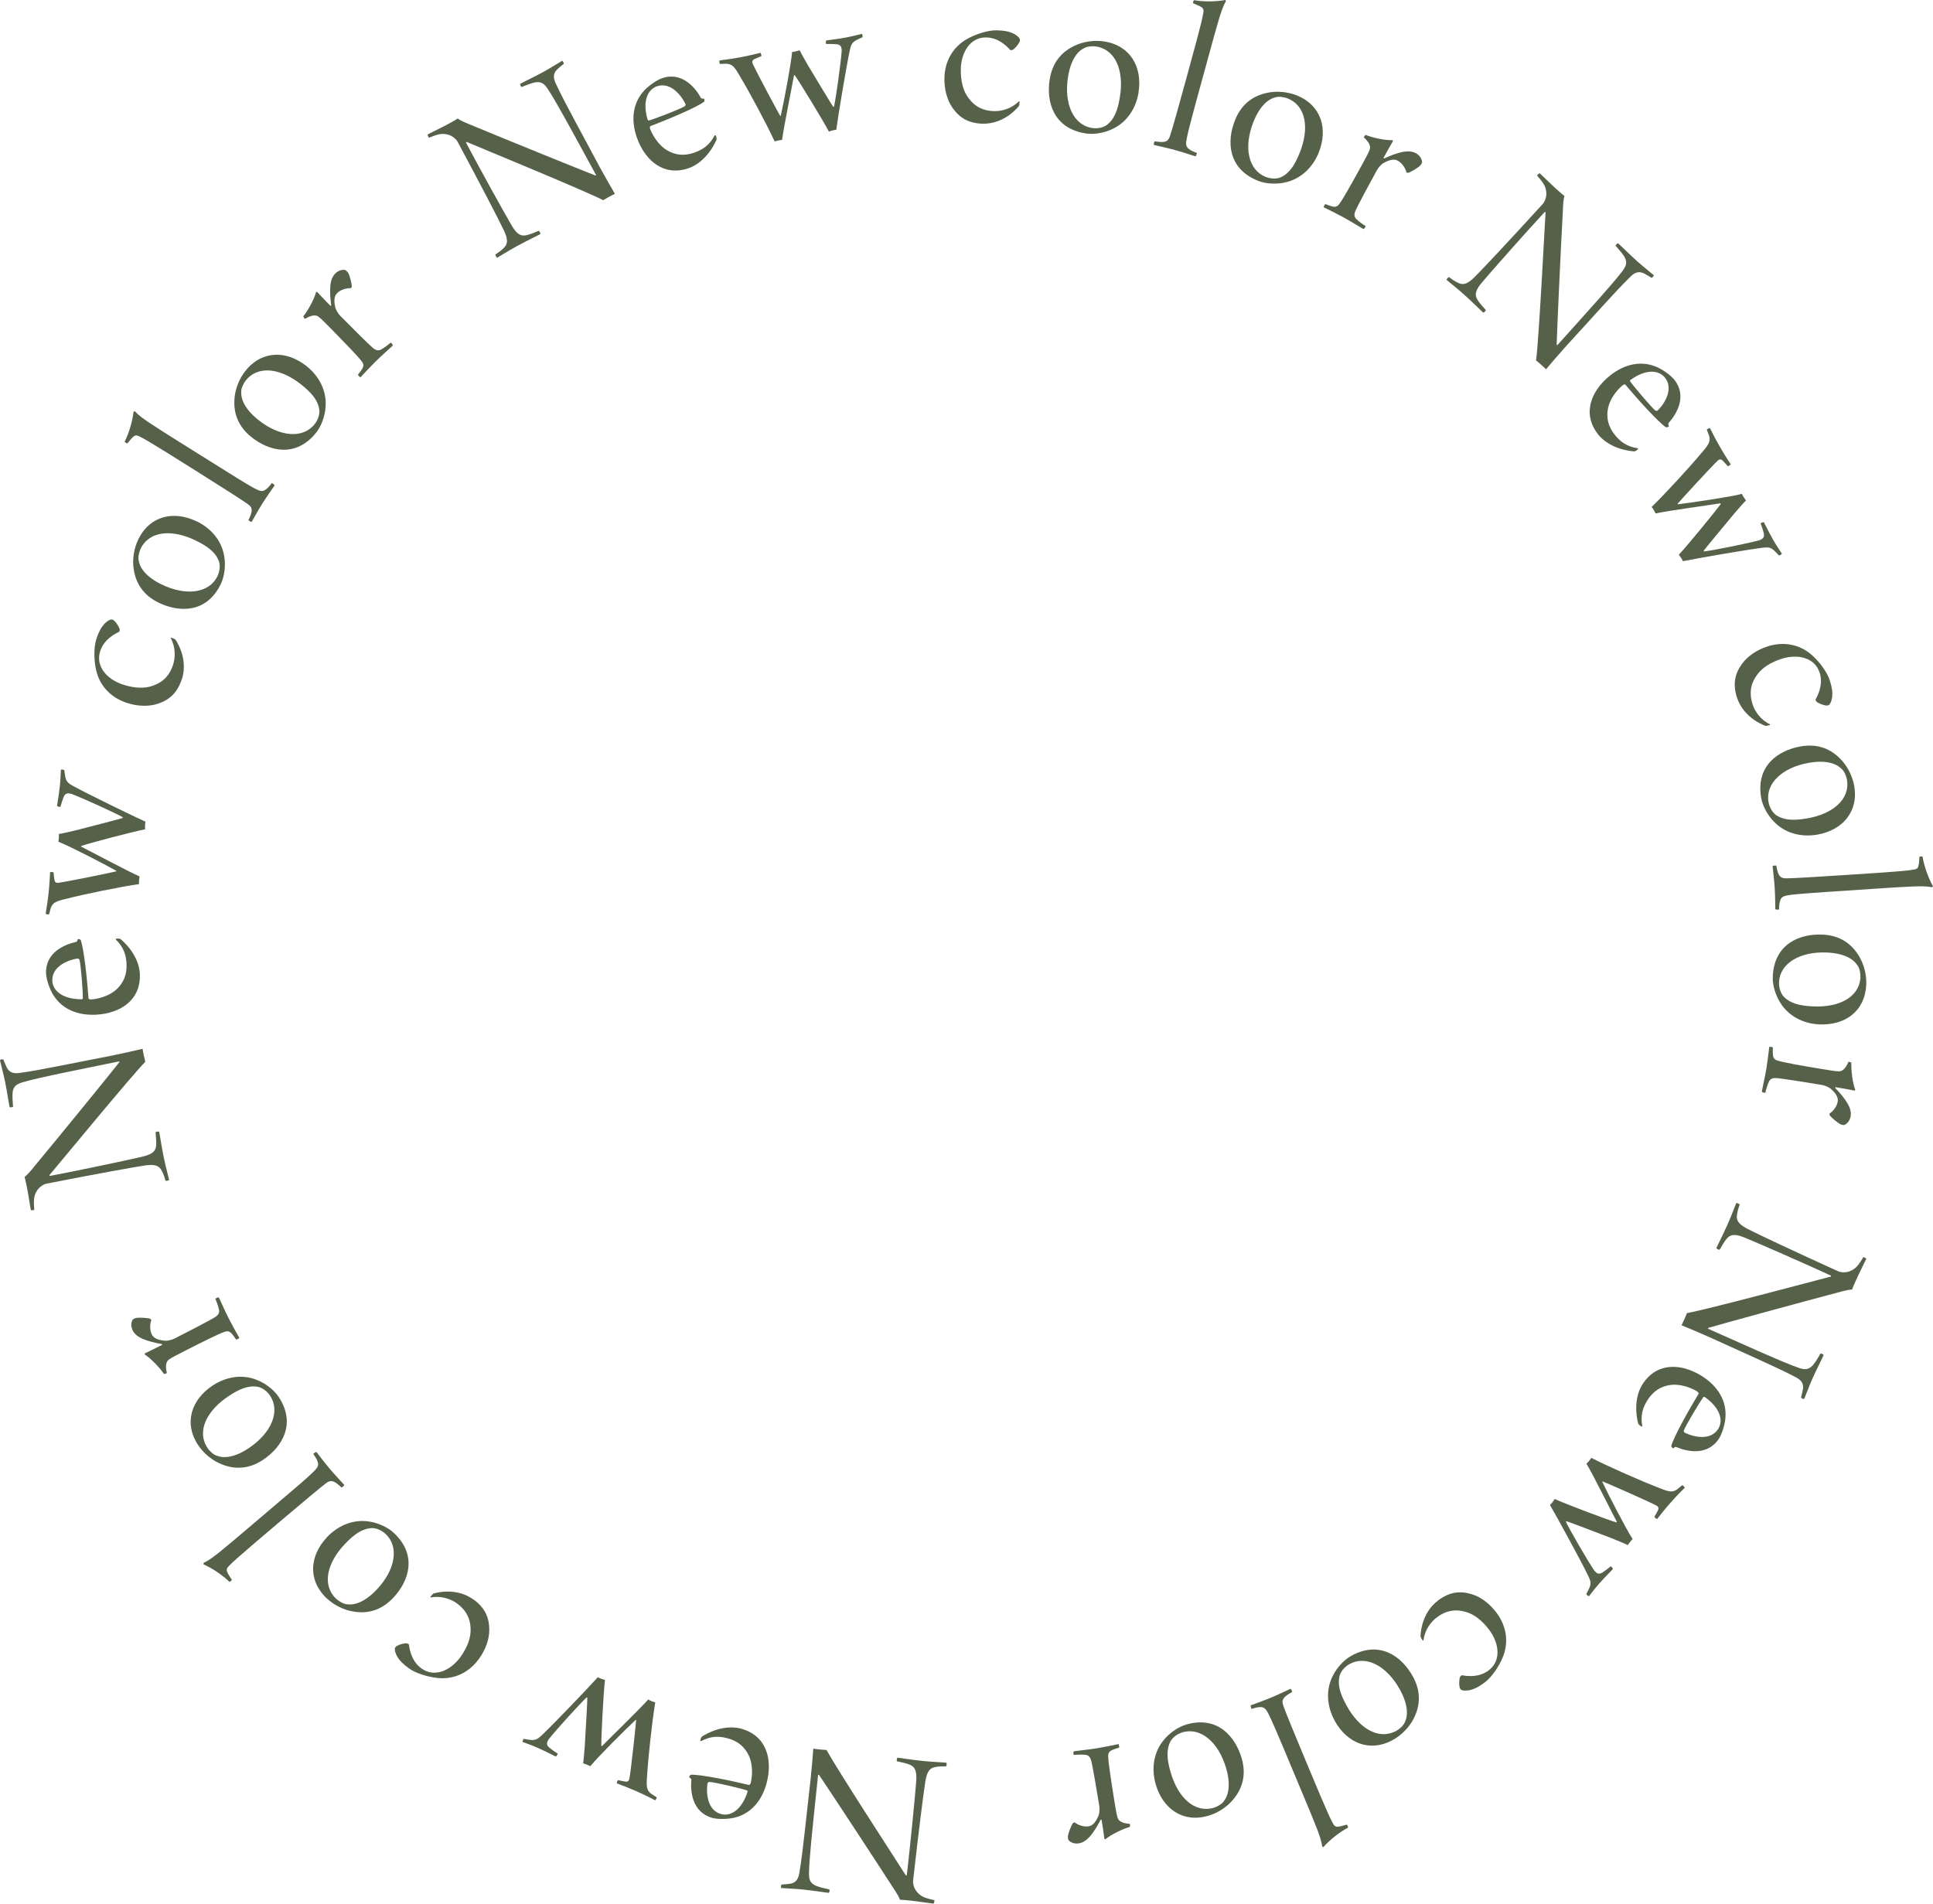 <?xml version="1.0" encoding="UTF-8"?>
<svg id="_レイヤー_2" data-name="レイヤー 2" xmlns="http://www.w3.org/2000/svg" viewBox="0 0 302.94 298.4">
  <defs>
    <style>
      .cls-1 {
        fill: #566149;
      }
    </style>
  </defs>
  <g id="_2025AUTUMN" data-name="2025AUTUMN">
    <g id="SP版">
      <g id="_商品" data-name="商品">
        <g>
          <path class="cls-1" d="M67.06,21.06c.6-.33,2.17-1.06,3.27-1.67.69-.38,1.14-.62,1.4-.81.22.17.76.49,2.12,1.02,5.58,2.32,17.2,7.04,19.49,7.92q.05-.07.06-.11c-2.28-4.17-6.18-11.43-7.5-13.38-.56-.88-1.05-1.31-2.09-1.11-.62.14-1.26.4-2.07.72-.1-.03-.26-.39-.23-.49.82-.45,2.23-1.1,3.71-1.91.95-.52,2.51-1.5,2.88-1.71.1.03.29.38.26.47-.52.41-.77.62-1.09.93-.68.7-.51,1.47-.11,2.28,1.18,2.6,4.63,8.83,6.84,13,.78,1.42,1.78,3.17,2.36,4.17-.36.16-1.44.75-1.83,1-2.76-1.44-19.03-8.13-21.39-9.13-.05-.01-.13.07-.11.1,1.68,3.22,6.21,11.41,7.21,13.08.89,1.48,1.54,1.62,2.37,1.41.54-.13,1.18-.4,1.81-.66.13.01.32.44.25.52-.6.33-2.04,1-3.59,1.84-1.58.87-2.54,1.51-3.17,1.86-.1-.03-.31-.41-.28-.5.6-.41.93-.63,1.27-.98.59-.57.84-1.16.09-2.76-.72-1.54-3.76-7.38-7.28-13.95-.23-.41-.86-.97-1.56-1.12-1.01-.27-1.71.03-2.93.5-.07-.05-.23-.41-.2-.51Z"/>
          <path class="cls-1" d="M112.16,21.21c.11.19.16.56.15.64-1.01,2.34-2.71,3.92-4.37,4.51-1.7.59-3.27.46-4.55-.24-1.78-.94-2.95-2.74-3.59-4.58-.96-2.75-.57-5.22.84-6.97.7-.93,2.2-1.99,3.09-2.3,3.16-1.11,5.26,1.51,6.1,3.05.07.09.19.2.5.13.07.09.11.42.02.49-1.17.91-5.8,2.83-8.39,3.82-.14.05-.13.28-.07.45.5,1.31,1.5,2.64,2.57,3.3,1.46.9,2.92.92,4.34.42,1.29-.45,2.39-1.14,3.2-2.72.03-.01.15-.01.16.02ZM101.49,18.73c.04.1.14.18.17.17.94-.25,5.01-1.83,5.66-2.25.06-.06.16-.21.11-.34-.81-1.66-2.51-3.47-4.48-2.78-1.53.54-2.27,2.44-1.46,5.2Z"/>
          <path class="cls-1" d="M112.75,9.48c.6-.11,1.26-.12,3.38-.52,1.13-.21,2.43-.53,3.06-.68.08.06.16.45.13.52-.4.19-.85.34-1.05.45-.4.18-.43.45-.3.75.45,1.05,3.77,7.24,4.3,8.17.07-.01.11.02.1-.06.44-1.95,1.61-8.06,1.77-9.96.18,0,.96-.18,1.2-.26.2.48.68,1.27,1.33,2.43,1.43,2.37,3.61,5.99,3.9,6.41.04,0,.12.05.14-.03.3-1.34,1.07-6.83,1.2-8.72,0-.62-.15-1-.85-1.05-.41-.03-1.07-.06-1.58-.03-.06-.1-.09-.46,0-.55.46-.09,1.54-.18,3.1-.47,1.1-.21,1.76-.4,2.49-.57.08.06.16.45.1.53-.23.12-.41.15-.67.31-.94.43-1.11.72-1.36,1.94-.49,2.29-1.79,10.07-2.08,12.25-.29.02-.88.16-1.15.29-1.07-2-4.5-7.62-5.34-8.82-.04-.03-.09-.09-.14.03-.28,1.63-1.59,7.99-1.86,10.09-.29.02-.89.13-1.16.25-1.28-2.76-4.03-7.89-5.41-10.16-.92-1.62-1.24-1.93-2.1-2.03-.37,0-.76.03-1.09.02-.05-.06-.09-.46-.06-.54Z"/>
          <path class="cls-1" d="M154.01,19.39c-2.19-.06-3.61-.89-4.72-2.47-.9-1.28-1.32-2.99-1.28-4.75.07-2.48,1.24-4.79,3.62-6.1,1.28-.72,3.24-1.35,4.57-1.32,1.26.03,1.94.2,2.62.5.28.15.92.53,1.02.93,0,.11,0,.32-.08.43-.23.46-.79,1.1-1.11,1.23-.11.03-.25.03-.32,0-.63-.7-1.89-1.92-3.73-1.97-2.55-.07-3.95,2.34-4.02,4.9-.05,1.91.37,3.54,1.21,4.6,1.08,1.47,2.43,2.01,4.01,2.05,1.19.03,2.75-.39,3.89-1.55.04,0,.11.04.1.11,0,.14-.05.57-.13.68-1.93,2.22-4.14,2.77-5.65,2.73Z"/>
          <path class="cls-1" d="M178.44,14.48c-.4,2.52-1.86,4.77-4.25,5.81-.99.46-2.62.86-4.07.62-5.01-.8-6.18-4.92-5.61-8.48.43-2.7,1.94-4.36,3.94-5.28,1.3-.63,3.06-.9,4.62-.65,4.16.67,5.98,4.09,5.36,7.97ZM169.92,7.54c-.99.46-2.1,1.74-2.54,4.52-.67,4.2.84,7.54,3.75,8,.68.11,1.6.04,2.29-.44,1.24-.93,1.77-2.38,2.1-4.48.64-3.98-.61-7.35-3.74-7.85-.5-.08-1.38-.04-1.86.25Z"/>
          <path class="cls-1" d="M180.96,22.15c.61.09,1.08.15,1.51.08.44-.1.68-.3.89-.91.46-1.4,1.2-4.07,2.65-9.35.68-2.46,2.39-8.67,2.53-9.72.1-.49.16-.85-.22-1.11-.28-.19-.72-.38-1.32-.62-.08-.13.05-.44.13-.49,1.5.26,3.44.24,4.9-.03.06.05.1.18.09.21-.34.54-.76,1.54-1.38,3.8-.51,1.72-1.48,5.38-2.29,8.29-1.55,5.62-2.22,8.2-2.42,9.19-.22,1.06-.21,1.44.24,1.82.33.28.77.47,1.31.66,0,.11-.13.49-.22.54-.45-.12-1.74-.59-3.2-.99-1.39-.38-2.87-.68-3.33-.8-.03-.16.05-.47.12-.56Z"/>
          <path class="cls-1" d="M206.69,23.88c-.95,2.37-2.86,4.25-5.42,4.74-1.06.24-2.74.26-4.11-.28-4.71-1.88-4.95-6.16-3.61-9.5,1.01-2.54,2.84-3.83,5-4.28,1.41-.33,3.18-.2,4.65.38,3.91,1.56,4.94,5.3,3.48,8.95ZM199.91,15.25c-1.06.24-2.43,1.24-3.47,3.85-1.57,3.95-.83,7.53,1.91,8.63.64.25,1.55.39,2.33.08,1.42-.64,2.24-1.93,3.03-3.91,1.49-3.74,1.02-7.31-1.93-8.48-.47-.19-1.34-.34-1.87-.17Z"/>
          <path class="cls-1" d="M222.87,25.44c0,.08-.16.36-.26.47-.25.31-1.36.98-1.88,1.18,0,0-.27-.03-.3-.04-.21-.81-.76-1.53-1.36-1.86-.66-.36-1.48-.07-2.32.41-.27.18-.72.63-.98,1.11-.99,1.8-2.98,5.51-3.27,6.17-.3.62-.31,1.02.01,1.4.51.49.98.83,1.5,1.15.01.13-.21.46-.34.47-.44-.24-1.94-1.19-3.14-1.84-.85-.47-2.53-1.31-3.08-1.57-.03-.1.16-.45.28-.5.4.18.95.36,1.29.42.35.03.65-.06.99-.61.39-.48,1.91-3.18,3.21-5.55.68-1.23,1.23-2.24,1.39-2.69.14-.33.34-.92-.89-2.05.05-.09.24-.36.32-.36,1,.43,3.09.88,4.19.82.03.02.09.13.07.16-.34.55-1.14,2-1.47,2.6-.02.03.06.12.11.1.94-.43,1.93-.83,2.99-1.03.68-.12,1.37-.11,1.97.22.57.31.93.84.96,1.39Z"/>
          <path class="cls-1" d="M241.29,27.14c.51.46,1.73,1.69,2.66,2.53.59.53.97.86,1.23,1.05-.09.26-.21.88-.25,2.33-.33,6.03-.91,18.56-.97,21.01q.08.02.13.02c3.17-3.54,8.72-9.63,10.12-11.52.64-.83.89-1.43.35-2.34-.34-.54-.8-1.05-1.37-1.71,0-.1.29-.37.39-.38.7.62,1.78,1.74,3.04,2.86.8.72,2.24,1.86,2.57,2.16,0,.1-.26.4-.36.4-.55-.35-.84-.51-1.24-.72-.89-.41-1.55,0-2.18.66-2.06,1.98-6.78,7.31-9.98,10.78-1.08,1.21-2.4,2.73-3.14,3.62-.27-.29-1.18-1.11-1.56-1.39.44-3.08,1.33-20.64,1.49-23.2,0-.05-.11-.1-.13-.07-2.48,2.66-8.69,9.66-9.93,11.16-1.1,1.34-1.01,1.99-.54,2.71.31.47.77.98,1.23,1.49.03.13-.31.45-.41.41-.51-.46-1.62-1.59-2.93-2.77-1.34-1.2-2.27-1.89-2.81-2.37,0-.1.28-.42.38-.43.58.43.9.66,1.35.87.73.37,1.37.41,2.63-.83,1.21-1.19,5.71-6,10.73-11.51.31-.35.63-1.13.54-1.84-.08-1.04-.6-1.6-1.44-2.6.02-.08.31-.35.41-.35Z"/>
          <path class="cls-1" d="M256.71,70.41c-.15.16-.47.33-.55.35-2.54-.19-4.59-1.27-5.69-2.65-1.12-1.41-1.51-2.94-1.27-4.37.31-1.99,1.63-3.68,3.15-4.89,2.28-1.81,4.74-2.25,6.86-1.49,1.11.36,2.6,1.42,3.19,2.16,2.08,2.62.3,5.46-.88,6.76-.06.1-.13.24.04.52-.06.1-.36.24-.46.18-1.24-.81-4.58-4.55-6.36-6.67-.09-.11-.3-.03-.44.08-1.08.9-2,2.28-2.27,3.5-.37,1.67.08,3.06,1.02,4.24.85,1.07,1.86,1.88,3.62,2.13.02.03.06.13.03.16ZM255.55,59.52c-.08.07-.12.19-.1.22.55.8,3.37,4.13,3.98,4.61.07.03.25.08.36,0,1.3-1.31,2.45-3.51,1.15-5.14-1.01-1.27-3.05-1.35-5.39.33Z"/>
          <path class="cls-1" d="M267.98,67.1c.3.53.53,1.15,1.61,3.02.57,1,1.3,2.12,1.65,2.66-.03.1-.37.29-.45.3-.31-.32-.6-.69-.77-.84-.31-.32-.56-.26-.81-.04-.84.77-5.6,5.95-6.29,6.76.04.06.02.11.08.08,1.99-.23,8.14-1.14,9.99-1.62.06.17.48.84.64,1.04-.38.34-.97,1.05-1.85,2.06-1.77,2.13-4.47,5.38-4.77,5.8.02.03,0,.13.07.12,1.36-.16,6.8-1.24,8.62-1.75.58-.21.89-.47.71-1.15-.1-.4-.3-1.03-.49-1.5.08-.08.41-.23.52-.17.23.41.68,1.4,1.46,2.77.55.97.96,1.53,1.36,2.16-.03.1-.37.29-.47.27-.19-.18-.28-.34-.51-.54-.72-.75-1.05-.81-2.28-.64-2.32.29-10.1,1.64-12.25,2.08-.11-.27-.45-.78-.65-1,1.53-1.67,5.71-6.76,6.56-7.95.01-.05.06-.12-.07-.12-1.63.27-8.06,1.14-10.13,1.58-.11-.27-.42-.8-.62-1.01,2.19-2.12,6.12-6.41,7.81-8.46,1.23-1.41,1.41-1.81,1.22-2.65-.12-.35-.28-.71-.38-1.03.04-.07.41-.23.49-.24Z"/>
          <path class="cls-1" d="M272.21,109.34c-.66-2.09-.34-3.71.79-5.27.92-1.27,2.39-2.23,4.07-2.76,2.37-.75,4.94-.39,6.95,1.43,1.1.97,2.34,2.62,2.74,3.89.38,1.2.45,1.9.38,2.63-.05.32-.2,1.04-.54,1.27-.1.03-.31.1-.43.06-.51-.07-1.29-.38-1.53-.65-.07-.09-.11-.23-.1-.31.46-.82,1.2-2.42.64-4.17-.77-2.44-3.51-2.97-5.94-2.2-1.82.58-3.22,1.51-3.96,2.65-1.04,1.5-1.1,2.95-.63,4.46.36,1.13,1.27,2.47,2.74,3.17.01.03,0,.11-.07.13-.14.04-.56.14-.68.1-2.73-1.1-3.97-3.01-4.43-4.45Z"/>
          <path class="cls-1" d="M284.81,130.83c-2.52.44-5.11-.2-6.88-2.12-.76-.78-1.66-2.19-1.92-3.65-.87-5,2.65-7.44,6.19-8.06,2.7-.47,4.75.41,6.27,2.01,1.02,1.03,1.84,2.6,2.12,4.16.72,4.15-1.92,6.99-5.79,7.66ZM288.6,120.51c-.76-.78-2.33-1.42-5.1-.94-4.18.73-6.85,3.24-6.34,6.15.12.67.49,1.52,1.16,2.03,1.29.87,2.82.89,4.92.53,3.97-.69,6.75-2.97,6.21-6.09-.09-.5-.41-1.32-.84-1.68Z"/>
          <path class="cls-1" d="M278.38,135.69c.11.61.21,1.07.42,1.45.24.38.5.54,1.15.54,1.48-.02,4.24-.2,9.71-.55,2.55-.16,8.98-.57,10.02-.78.5-.07.86-.13.97-.57.09-.33.13-.8.16-1.45.1-.11.43-.1.5-.03.24,1.5.9,3.33,1.63,4.62-.03.07-.13.15-.17.16-.62-.14-1.71-.22-4.05-.07-1.8.08-5.57.35-8.59.55-5.82.37-8.48.58-9.48.71-1.07.14-1.43.27-1.64.83-.15.41-.2.88-.2,1.46-.11.04-.5.03-.58-.04-.03-.47,0-1.84-.1-3.35-.09-1.44-.3-2.94-.33-3.41.14-.08.46-.1.57-.07Z"/>
          <path class="cls-1" d="M285.17,160.58c-2.55-.11-4.95-1.3-6.26-3.56-.57-.93-1.15-2.5-1.08-3.98.23-5.07,4.19-6.7,7.79-6.54,2.73.12,4.55,1.43,5.69,3.32.77,1.22,1.24,2.94,1.17,4.52-.19,4.21-3.38,6.41-7.3,6.23ZM291.1,151.33c-.57-.93-1.97-1.89-4.77-2.02-4.24-.19-7.39,1.69-7.52,4.64-.03.68.15,1.59.69,2.23,1.07,1.13,2.56,1.48,4.69,1.58,4.03.18,7.24-1.44,7.38-4.61.02-.5-.12-1.38-.46-1.82Z"/>
          <path class="cls-1" d="M289.04,176.35c-.08.02-.4-.03-.53-.09-.38-.14-1.37-.96-1.74-1.39,0,0-.06-.27-.06-.3.7-.47,1.19-1.22,1.3-1.9.12-.75-.42-1.42-1.15-2.05-.26-.19-.83-.47-1.37-.56-2.02-.34-6.18-1-6.91-1.05-.68-.08-1.07.04-1.32.47-.29.64-.46,1.2-.59,1.8-.12.05-.5-.05-.56-.17.08-.5.48-2.22.71-3.57.16-.96.4-2.82.46-3.43.08-.06.47,0,.57.1-.04.43-.02,1.02.03,1.36.09.34.27.59.9.73.59.21,3.63.76,6.3,1.2,1.38.23,2.52.42,2.99.43.36.02.98.02,1.64-1.51.11.02.42.11.44.18-.07,1.08.19,3.21.61,4.23,0,.04-.09.13-.13.12-.63-.14-2.27-.42-2.94-.53-.04,0-.09.09-.06.14.72.74,1.42,1.55,1.96,2.48.34.6.56,1.26.44,1.94-.11.64-.49,1.16-1,1.37Z"/>
          <path class="cls-1" d="M292.48,197.33c-.28.63-1.08,2.16-1.59,3.31-.32.72-.53,1.18-.62,1.5-.27,0-.9.07-2.3.48-5.84,1.54-17.94,4.85-20.29,5.54q0,.08.02.13c4.34,1.92,11.85,5.33,14.08,6.08.98.36,1.63.41,2.34-.38.41-.49.76-1.08,1.2-1.83.1-.04.44.16.48.25-.38.86-1.1,2.23-1.79,3.77-.44.99-1.08,2.71-1.26,3.11-.1.04-.46-.12-.49-.22.16-.64.23-.96.31-1.4.12-.97-.49-1.48-1.3-1.87-2.51-1.35-9.04-4.21-13.33-6.18-1.48-.66-3.34-1.44-4.41-1.88.19-.35.69-1.47.85-1.91,3.07-.53,20.06-5.09,22.54-5.72.05-.02.06-.13.03-.15-3.29-1.54-11.87-5.3-13.67-6.02-1.61-.63-2.21-.35-2.74.32-.35.44-.69,1.03-1.04,1.63-.11.07-.52-.15-.51-.27.28-.62,1.02-2.03,1.73-3.64.73-1.65,1.1-2.74,1.39-3.4.09-.04.49.14.53.23-.23.69-.35,1.06-.41,1.55-.12.81.03,1.43,1.6,2.25,1.5.78,7.47,3.59,14.25,6.67.43.19,1.27.25,1.92-.06.96-.4,1.34-1.06,2.03-2.17.08,0,.43.19.46.28Z"/>
          <path class="cls-1" d="M257.26,223.61c-.2-.09-.46-.34-.51-.41-.64-2.47-.28-4.76.68-6.24.97-1.51,2.3-2.37,3.73-2.61,1.98-.35,4.01.35,5.65,1.41,2.45,1.58,3.66,3.77,3.62,6.01.02,1.17-.51,2.92-1.02,3.71-1.81,2.82-5.08,2.04-6.69,1.35-.11-.03-.27-.04-.48.21-.11-.03-.34-.26-.32-.37.37-1.43,2.83-5.8,4.27-8.17.08-.12-.06-.3-.22-.4-1.2-.73-2.81-1.16-4.05-1.02-1.7.19-2.87,1.06-3.69,2.34-.74,1.15-1.18,2.37-.85,4.12-.02.03-.11.1-.14.08ZM267.21,219.01c-.09-.06-.22-.06-.24-.03-.59.78-2.82,4.52-3.08,5.25,0,.08,0,.26.13.34,1.66.81,4.11,1.19,5.24-.56.88-1.36.3-3.32-2.05-5Z"/>
          <path class="cls-1" d="M264.03,233.2c-.41.46-.92.87-2.34,2.49-.76.86-1.59,1.91-1.99,2.42-.1,0-.4-.26-.43-.33.21-.39.46-.79.55-1,.2-.4.06-.62-.23-.78-1-.55-7.43-3.39-8.42-3.78-.05.05-.1.06-.04.1.85,1.81,3.7,7.34,4.74,8.94-.15.11-.64.73-.78.94-.45-.25-1.31-.58-2.54-1.09-2.59-.99-6.53-2.5-7.03-2.65-.02.03-.13.03-.1.11.59,1.24,3.36,6.04,4.43,7.6.39.49.73.69,1.32.3.34-.22.88-.62,1.27-.95.1.04.35.31.33.44-.31.35-1.1,1.09-2.15,2.28-.74.84-1.14,1.4-1.61,1.98-.1,0-.4-.26-.41-.36.11-.24.23-.37.34-.66.48-.92.43-1.25-.12-2.36-1.02-2.1-4.8-9.04-5.91-10.93.22-.19.6-.67.73-.94,2.07.92,8.24,3.24,9.64,3.66.05,0,.13.02.1-.11-.78-1.46-3.67-7.27-4.75-9.09.22-.19.62-.65.76-.91,2.71,1.39,8.04,3.73,10.52,4.67,1.73.71,2.16.76,2.9.3.29-.22.58-.5.85-.69.08.02.35.31.38.38Z"/>
          <path class="cls-1" d="M225.4,250.85c1.77-1.3,3.39-1.52,5.24-.96,1.5.46,2.88,1.54,3.93,2.96,1.48,2,1.97,4.54.9,7.03-.56,1.36-1.72,3.06-2.79,3.85-1.01.75-1.65,1.04-2.37,1.21-.32.05-1.05.15-1.37-.1-.06-.09-.19-.26-.2-.39-.1-.5-.06-1.35.12-1.66.07-.09.18-.18.26-.19.93.17,2.68.35,4.15-.74,2.06-1.52,1.67-4.28.15-6.33-1.13-1.53-2.47-2.56-3.79-2.88-1.75-.49-3.15-.09-4.43.86-.96.71-1.92,2-2.11,3.62-.03.02-.11.04-.15-.02-.09-.12-.31-.48-.32-.62.16-2.94,1.56-4.73,2.78-5.63Z"/>
          <path class="cls-1" d="M209.18,269.74c-1.23-2.24-1.47-4.9-.23-7.19.49-.97,1.54-2.29,2.83-3,4.44-2.45,7.9.08,9.64,3.23,1.32,2.4,1.15,4.63.14,6.59-.64,1.3-1.86,2.59-3.25,3.36-3.69,2.04-7.23.45-9.13-2.98ZM220.16,269.97c.49-.97.58-2.67-.77-5.13-2.05-3.72-5.3-5.42-7.88-4-.6.33-1.28.95-1.54,1.75-.41,1.5.07,2.96,1.1,4.82,1.95,3.53,5.01,5.42,7.78,3.89.44-.24,1.11-.82,1.32-1.34Z"/>
          <path class="cls-1" d="M202.5,265.23c-.54.3-.94.55-1.24.87-.28.35-.35.65-.14,1.27.5,1.39,1.56,3.95,3.67,9.01.98,2.36,3.46,8.31,3.99,9.22.23.45.4.77.85.74.34-.02.8-.14,1.43-.32.14.06.23.37.19.47-1.34.71-2.86,1.93-3.84,3.04-.08,0-.19-.08-.2-.11-.07-.63-.35-1.69-1.25-3.85-.66-1.68-2.14-5.15-3.3-7.95-2.24-5.39-3.3-7.83-3.75-8.74-.48-.97-.72-1.26-1.31-1.29-.44-.01-.9.1-1.44.29-.07-.09-.19-.47-.15-.56.43-.18,1.74-.61,3.13-1.19,1.33-.55,2.69-1.23,3.12-1.41.12.11.25.4.25.52Z"/>
          <path class="cls-1" d="M181.13,279.71c-.71-2.45-.36-5.11,1.35-7.07.69-.84,2-1.89,3.41-2.31,4.87-1.42,7.69,1.81,8.7,5.27.77,2.63.11,4.77-1.31,6.46-.91,1.13-2.38,2.12-3.9,2.56-4.04,1.18-7.16-1.14-8.25-4.91ZM191.79,282.34c.69-.84,1.15-2.47.37-5.17-1.19-4.08-3.98-6.45-6.81-5.63-.66.19-1.46.65-1.89,1.38-.72,1.37-.58,2.91.02,4.95,1.13,3.87,3.7,6.38,6.74,5.5.48-.14,1.26-.56,1.58-1.02Z"/>
          <path class="cls-1" d="M167.45,288.42c-.05-.06-.1-.38-.09-.53,0-.4.47-1.61.76-2.09,0,0,.23-.15.27-.15.67.51,1.54.74,2.22.63.75-.12,1.21-.85,1.58-1.75.1-.31.18-.94.09-1.47-.33-2.03-1.04-6.18-1.22-6.88-.15-.67-.38-1-.87-1.1-.7-.07-1.28-.05-1.89.02-.09-.1-.12-.49-.02-.58.5-.08,2.26-.26,3.61-.47.96-.16,2.8-.53,3.39-.66.08.06.15.45.09.57-.42.1-.97.3-1.27.46-.3.19-.48.44-.41,1.09,0,.62.45,3.68.88,6.35.22,1.39.41,2.52.55,2.97.09.35.3.94,1.96,1.07.02.11.03.43-.03.48-1.05.28-2.98,1.21-3.81,1.93-.04,0-.15-.05-.16-.08-.07-.64-.33-2.28-.44-2.96,0-.04-.12-.05-.15-.01-.47.91-1.01,1.84-1.72,2.65-.46.51-1.02.93-1.69,1.04-.64.1-1.25-.09-1.61-.5Z"/>
          <path class="cls-1" d="M146.3,298.4c-.68-.07-2.39-.35-3.64-.48-.79-.08-1.29-.13-1.62-.13-.08-.26-.35-.83-1.17-2.04-3.28-5.08-10.16-15.55-11.55-17.58q-.08.03-.11.06c-.49,4.73-1.4,12.92-1.42,15.27-.03,1.05.12,1.68,1.09,2.1.59.24,1.26.38,2.11.58.06.08-.01.47-.09.53-.93-.1-2.46-.36-4.14-.53-1.07-.11-2.91-.19-3.34-.23-.06-.08-.02-.47.06-.54.66-.04.99-.08,1.43-.14.96-.19,1.25-.92,1.38-1.81.51-2.81,1.2-9.9,1.75-14.59.17-1.61.34-3.62.42-4.77.39.08,1.61.2,2.08.21,1.45,2.75,11.05,17.49,12.42,19.66.03.04.14.01.15-.02.44-3.61,1.36-12.92,1.49-14.87.1-1.73-.35-2.21-1.15-2.51-.52-.2-1.2-.34-1.87-.48-.1-.08-.02-.54.09-.57.68.07,2.25.34,4,.52,1.79.18,2.95.19,3.66.27.06.08.02.51-.06.57-.72,0-1.12,0-1.6.09-.81.13-1.35.48-1.64,2.22-.28,1.67-1.1,8.21-1.93,15.62-.05.47.16,1.28.65,1.8.68.79,1.42.94,2.69,1.25.03.08-.05.46-.13.53Z"/>
          <path class="cls-1" d="M109.75,272.83c.02-.22.18-.55.24-.61,2.15-1.36,4.45-1.71,6.15-1.25,1.74.47,2.96,1.47,3.62,2.76.94,1.78.88,3.93.38,5.8-.76,2.82-2.48,4.63-4.63,5.28-1.11.37-2.94.4-3.84.16-3.23-.87-3.49-4.22-3.32-5.96,0-.11-.04-.27-.34-.39,0-.11.15-.41.26-.42,1.48-.09,6.38.94,9.08,1.59.14.04.26-.15.31-.33.33-1.37.25-3.03-.26-4.17-.7-1.57-1.89-2.41-3.35-2.8-1.32-.36-2.61-.41-4.18.44-.03,0-.13-.07-.12-.11ZM117.15,280.9c.03-.1-.01-.23-.05-.24-.92-.32-5.16-1.31-5.94-1.34-.08.02-.25.08-.28.22-.27,1.83.12,4.28,2.13,4.82,1.56.42,3.25-.73,4.14-3.47Z"/>
          <path class="cls-1" d="M102.67,282.19c-.56-.25-1.11-.61-3.09-1.48-1.05-.46-2.3-.94-2.91-1.16-.04-.09.12-.46.18-.51.44.08.9.2,1.12.22.44.08.61-.13.67-.45.22-1.12.98-8.11,1.06-9.18-.07-.03-.08-.08-.11,0-1.47,1.36-5.88,5.75-7.08,7.23-.15-.11-.89-.39-1.13-.46.1-.5.16-1.43.27-2.75.16-2.76.4-6.98.4-7.5-.03-.01-.07-.11-.13-.06-1,.94-4.74,5.03-5.91,6.53-.35.52-.44.91.11,1.35.32.26.85.65,1.29.92-.01.11-.19.43-.32.45-.43-.19-1.37-.72-2.82-1.36-1.02-.45-1.68-.66-2.38-.93-.04-.09.12-.46.22-.49.26.04.42.11.73.13,1.02.18,1.32.03,2.22-.83,1.7-1.61,7.16-7.31,8.63-8.95.25.15.82.36,1.12.41-.25,2.25-.59,8.83-.57,10.3.02.05.02.13.13.06,1.15-1.18,5.82-5.7,7.22-7.28.25.15.81.4,1.1.45-.5,3.01-1.12,8.79-1.27,11.44-.15,1.86-.07,2.29.59,2.86.3.21.65.4.92.6,0,.08-.19.43-.25.48Z"/>
          <path class="cls-1" d="M74.18,250.7c1.78,1.29,2.48,2.78,2.5,4.71.02,1.57-.6,3.21-1.63,4.64-1.46,2.01-3.74,3.25-6.43,2.98-1.46-.13-3.44-.72-4.52-1.5-1.02-.74-1.49-1.26-1.87-1.89-.15-.29-.46-.96-.32-1.34.06-.09.19-.26.31-.31.45-.25,1.27-.46,1.61-.38.11.03.23.12.26.19.12.93.47,2.66,1.96,3.73,2.07,1.5,4.58.3,6.09-1.76,1.12-1.54,1.69-3.13,1.61-4.48-.06-1.82-.87-3.03-2.15-3.96-.96-.7-2.49-1.23-4.09-.92-.03-.02-.07-.09-.02-.15.08-.12.37-.44.49-.49,2.85-.73,4.98.06,6.21.95Z"/>
          <path class="cls-1" d="M51.27,240.93c1.76-1.85,4.23-2.88,6.79-2.39,1.07.18,2.64.77,3.71,1.79,3.68,3.5,2.31,7.55-.17,10.16-1.88,1.98-4.06,2.5-6.23,2.12-1.43-.22-3.03-.99-4.18-2.08-3.05-2.9-2.62-6.76.09-9.6ZM54.37,251.47c1.07.18,2.72-.25,4.65-2.28,2.93-3.08,3.57-6.69,1.43-8.72-.5-.47-1.3-.94-2.14-.94-1.55.07-2.8.96-4.26,2.5-2.78,2.92-3.66,6.41-1.36,8.59.37.35,1.12.81,1.68.85Z"/>
          <path class="cls-1" d="M53.53,233.18c-.45-.42-.81-.73-1.2-.92-.42-.16-.73-.14-1.25.25-1.17.9-3.29,2.69-7.47,6.22-1.95,1.65-6.87,5.81-7.58,6.59-.36.35-.61.61-.44,1.04.13.32.37.72.74,1.26-.01.15-.28.33-.38.33-1.09-1.06-2.71-2.14-4.06-2.74-.02-.08.02-.2.04-.23.58-.26,1.5-.84,3.29-2.36,1.4-1.13,4.26-3.6,6.57-5.55,4.45-3.76,6.47-5.51,7.19-6.22.78-.75.98-1.07.83-1.64-.12-.42-.37-.82-.71-1.29.06-.1.39-.33.49-.32.3.36,1.1,1.47,2.08,2.63.93,1.1,1.99,2.18,2.29,2.54-.06.15-.31.36-.42.4Z"/>
          <path class="cls-1" d="M33.26,217.23c2.12-1.43,4.75-1.9,7.14-.86,1.01.4,2.41,1.33,3.24,2.55,2.83,4.21.61,7.87-2.37,9.88-2.27,1.53-4.51,1.56-6.55.72-1.35-.52-2.74-1.63-3.63-2.94-2.35-3.49-1.09-7.16,2.17-9.35ZM33.99,228.19c1.01.41,2.71.35,5.04-1.22,3.52-2.37,4.94-5.75,3.29-8.2-.38-.57-1.06-1.19-1.88-1.38-1.53-.27-2.94.33-4.71,1.52-3.34,2.25-4.96,5.46-3.19,8.09.28.42.91,1.04,1.45,1.19Z"/>
          <path class="cls-1" d="M20.79,206.85c.05-.06.34-.21.48-.24.39-.12,1.67-.04,2.22.08,0,0,.21.18.23.21-.28.79-.23,1.69.08,2.3.34.67,1.18.89,2.15.97.32,0,.95-.12,1.43-.36,1.83-.93,5.57-2.87,6.18-3.26.59-.34.83-.67.78-1.16-.15-.69-.35-1.24-.59-1.8.06-.11.43-.26.55-.2.23.45.93,2.07,1.55,3.29.44.87,1.35,2.5,1.66,3.03-.03.1-.38.28-.51.26-.23-.37-.58-.83-.83-1.07-.27-.22-.57-.32-1.16-.06-.59.18-3.37,1.55-5.78,2.78-1.25.64-2.28,1.16-2.66,1.43-.3.2-.8.57-.42,2.19-.1.05-.4.16-.47.12-.59-.91-2.06-2.46-3-3.04-.02-.03,0-.16.03-.18.59-.26,2.07-1.01,2.68-1.32.03-.02.02-.13-.03-.14-1.02-.17-2.06-.41-3.05-.83-.63-.29-1.2-.68-1.51-1.29-.29-.58-.3-1.22-.01-1.69Z"/>
          <path class="cls-1" d="M4.84,189.69c-.14-.67-.38-2.38-.63-3.62-.16-.78-.26-1.27-.36-1.58.23-.16.69-.58,1.59-1.72,3.86-4.65,11.78-14.37,13.29-16.3q-.05-.06-.09-.09c-4.65.96-12.74,2.55-14.99,3.24-1.01.28-1.56.62-1.68,1.67-.05.64.01,1.32.08,2.19-.06.08-.45.13-.54.07-.19-.92-.4-2.46-.74-4.11-.22-1.06-.69-2.83-.78-3.26.06-.09.44-.17.53-.11.24.61.37.92.57,1.32.47.86,1.25.92,2.14.77,2.83-.36,9.8-1.84,14.44-2.72,1.59-.33,3.55-.77,4.68-1.04.04.39.29,1.59.42,2.04-2.19,2.22-13.36,15.8-15.02,17.76-.03.04.03.14.06.13,3.58-.66,12.74-2.59,14.63-3.05,1.68-.42,2-1,2.04-1.85.03-.56-.04-1.24-.1-1.93.05-.12.51-.18.57-.08.14.67.35,2.24.71,3.97.36,1.76.7,2.87.85,3.57-.06.09-.48.17-.56.12-.22-.69-.33-1.07-.57-1.5-.37-.73-.86-1.15-2.61-.9-1.68.24-8.16,1.42-15.48,2.86-.46.09-1.18.54-1.53,1.16-.55.89-.47,1.64-.39,2.95-.06.05-.46.09-.54.04Z"/>
          <path class="cls-1" d="M18.22,147.14c.21-.05.58,0,.65.04,1.95,1.64,2.97,3.73,3.05,5.49.08,1.8-.51,3.27-1.54,4.28-1.41,1.43-3.48,2.03-5.42,2.11-2.91.13-5.16-.96-6.43-2.82-.69-.94-1.27-2.68-1.31-3.62-.15-3.34,2.97-4.6,4.68-4.96.11-.04.25-.12.27-.44.11-.04.43.02.47.12.53,1.38,1.03,6.37,1.23,9.13,0,.14.23.21.4.2,1.4-.1,2.96-.67,3.9-1.5,1.28-1.14,1.73-2.53,1.66-4.04-.06-1.37-.4-2.61-1.68-3.85,0-.04.03-.15.07-.15ZM12.77,156.64c.11,0,.21-.08.21-.12.03-.97-.3-5.32-.52-6.07-.04-.07-.15-.21-.3-.2-1.82.29-4.05,1.4-3.96,3.49.07,1.62,1.68,2.88,4.56,2.9Z"/>
          <path class="cls-1" d="M7.16,143.23c.06-.61.24-1.24.47-3.39.12-1.15.19-2.48.22-3.12.08-.06.47-.02.54.02.06.44.08.91.13,1.14.06.44.3.54.63.5,1.14-.13,8.02-1.54,9.06-1.79,0-.07.05-.1-.02-.11-1.74-.98-7.27-3.85-9.04-4.54.05-.17.1-.97.09-1.22.51-.05,1.41-.29,2.7-.58,2.68-.69,6.77-1.74,7.26-1.91,0-.04.08-.1.02-.14-1.2-.67-6.24-2.98-8.01-3.64-.6-.17-1-.14-1.25.52-.15.38-.36,1.01-.49,1.51-.11.02-.47-.05-.53-.17.05-.46.27-1.53.44-3.1.12-1.11.12-1.8.16-2.55.08-.06.47-.02.54.06.04.26.03.44.1.73.14,1.03.37,1.27,1.47,1.86,2.05,1.12,9.14,4.59,11.15,5.49-.07.28-.1.89-.05,1.19-2.22.45-8.59,2.13-9.98,2.6-.04.03-.11.06-.02.14,1.48.74,7.2,3.8,9.13,4.66-.07.28-.13.89-.09,1.19-3.02.44-8.71,1.61-11.28,2.28-1.82.42-2.2.63-2.54,1.43-.11.35-.19.74-.29,1.05-.08.03-.47-.05-.53-.09Z"/>
          <path class="cls-1" d="M28.48,106.5c-.69,2.08-1.89,3.2-3.73,3.81-1.49.49-3.24.41-4.92-.15-2.36-.78-4.23-2.57-4.79-5.23-.32-1.43-.36-3.49.06-4.76.4-1.2.75-1.8,1.24-2.36.23-.23.77-.73,1.18-.71.1.03.31.1.39.21.38.35.82,1.07.86,1.42,0,.11-.04.25-.1.31-.85.4-2.39,1.26-2.96,3-.8,2.43,1.1,4.46,3.53,5.26,1.81.6,3.5.66,4.76.17,1.72-.61,2.63-1.75,3.12-3.25.37-1.13.42-2.75-.36-4.18.01-.03.07-.09.14-.07.14.04.54.21.62.32,1.56,2.49,1.46,4.77.98,6.2Z"/>
          <path class="cls-1" d="M30.85,81.73c2.3,1.12,4.03,3.16,4.33,5.75.16,1.08.06,2.75-.58,4.08-2.22,4.57-6.5,4.48-9.74,2.91-2.46-1.2-3.61-3.12-3.91-5.3-.23-1.43.03-3.19.72-4.61,1.84-3.79,5.65-4.54,9.18-2.82ZM21.74,87.87c.16,1.08,1.06,2.52,3.58,3.74,3.82,1.86,7.45,1.38,8.75-1.27.3-.62.5-1.52.25-2.32-.53-1.46-1.77-2.38-3.68-3.31-3.63-1.76-7.21-1.55-8.6,1.3-.22.45-.44,1.31-.3,1.86Z"/>
          <path class="cls-1" d="M38.93,81.54c.27-.55.45-.99.51-1.42.03-.45-.09-.74-.62-1.11-1.21-.85-3.55-2.33-8.18-5.25-2.16-1.36-7.61-4.8-8.57-5.24-.45-.24-.77-.4-1.12-.11-.26.22-.57.57-.98,1.08-.15.03-.4-.17-.43-.27.69-1.36,1.23-3.23,1.39-4.7.07-.04.2-.04.23-.03.42.48,1.26,1.18,3.24,2.43,1.5.99,4.72,2.98,7.28,4.59,4.93,3.11,7.2,4.5,8.09,4.98.95.51,1.31.62,1.81.29.36-.24.67-.6,1.01-1.06.11.03.43.27.45.37-.25.39-1.07,1.49-1.88,2.77-.77,1.22-1.48,2.55-1.73,2.95-.16-.02-.43-.19-.51-.28Z"/>
          <path class="cls-1" d="M48.04,57.39c2,1.59,3.24,3.96,2.97,6.56-.08,1.09-.54,2.7-1.46,3.86-3.16,3.97-7.33,2.96-10.14.71-2.14-1.7-2.84-3.83-2.66-6.03.09-1.45.72-3.11,1.71-4.35,2.62-3.29,6.5-3.2,9.58-.75ZM37.81,61.39c-.08,1.09.48,2.69,2.68,4.44,3.32,2.65,6.97,2.98,8.81.67.43-.54.82-1.37.75-2.21-.2-1.54-1.2-2.71-2.87-4.03-3.15-2.51-6.7-3.08-8.68-.6-.31.39-.71,1.18-.7,1.74Z"/>
          <path class="cls-1" d="M54.17,42.37c.08.03.3.26.38.38.23.33.55,1.58.59,2.14,0,0-.1.25-.13.28-.84-.03-1.68.29-2.17.77-.54.53-.5,1.4-.27,2.34.1.31.4.87.78,1.25,1.44,1.46,4.42,4.44,4.97,4.9.51.46.89.59,1.35.39.61-.35,1.08-.7,1.54-1.11.13.03.38.33.35.46-.36.35-1.69,1.51-2.67,2.47-.69.68-1.98,2.04-2.39,2.5-.1,0-.38-.28-.4-.41.28-.33.62-.81.77-1.11.13-.33.13-.63-.3-1.12-.35-.51-2.5-2.74-4.39-4.67-.98-1-1.79-1.82-2.17-2.11-.28-.23-.78-.59-2.22.26-.08-.08-.28-.33-.25-.41.69-.83,1.73-2.71,1.99-3.78.03-.02.15-.05.18-.02.43.49,1.59,1.67,2.07,2.16.02.03.13-.02.13-.08-.14-1.02-.24-2.09-.13-3.16.08-.69.29-1.35.78-1.83.46-.46,1.07-.65,1.61-.52Z"/>
        </g>
      </g>
    </g>
  </g>
</svg>